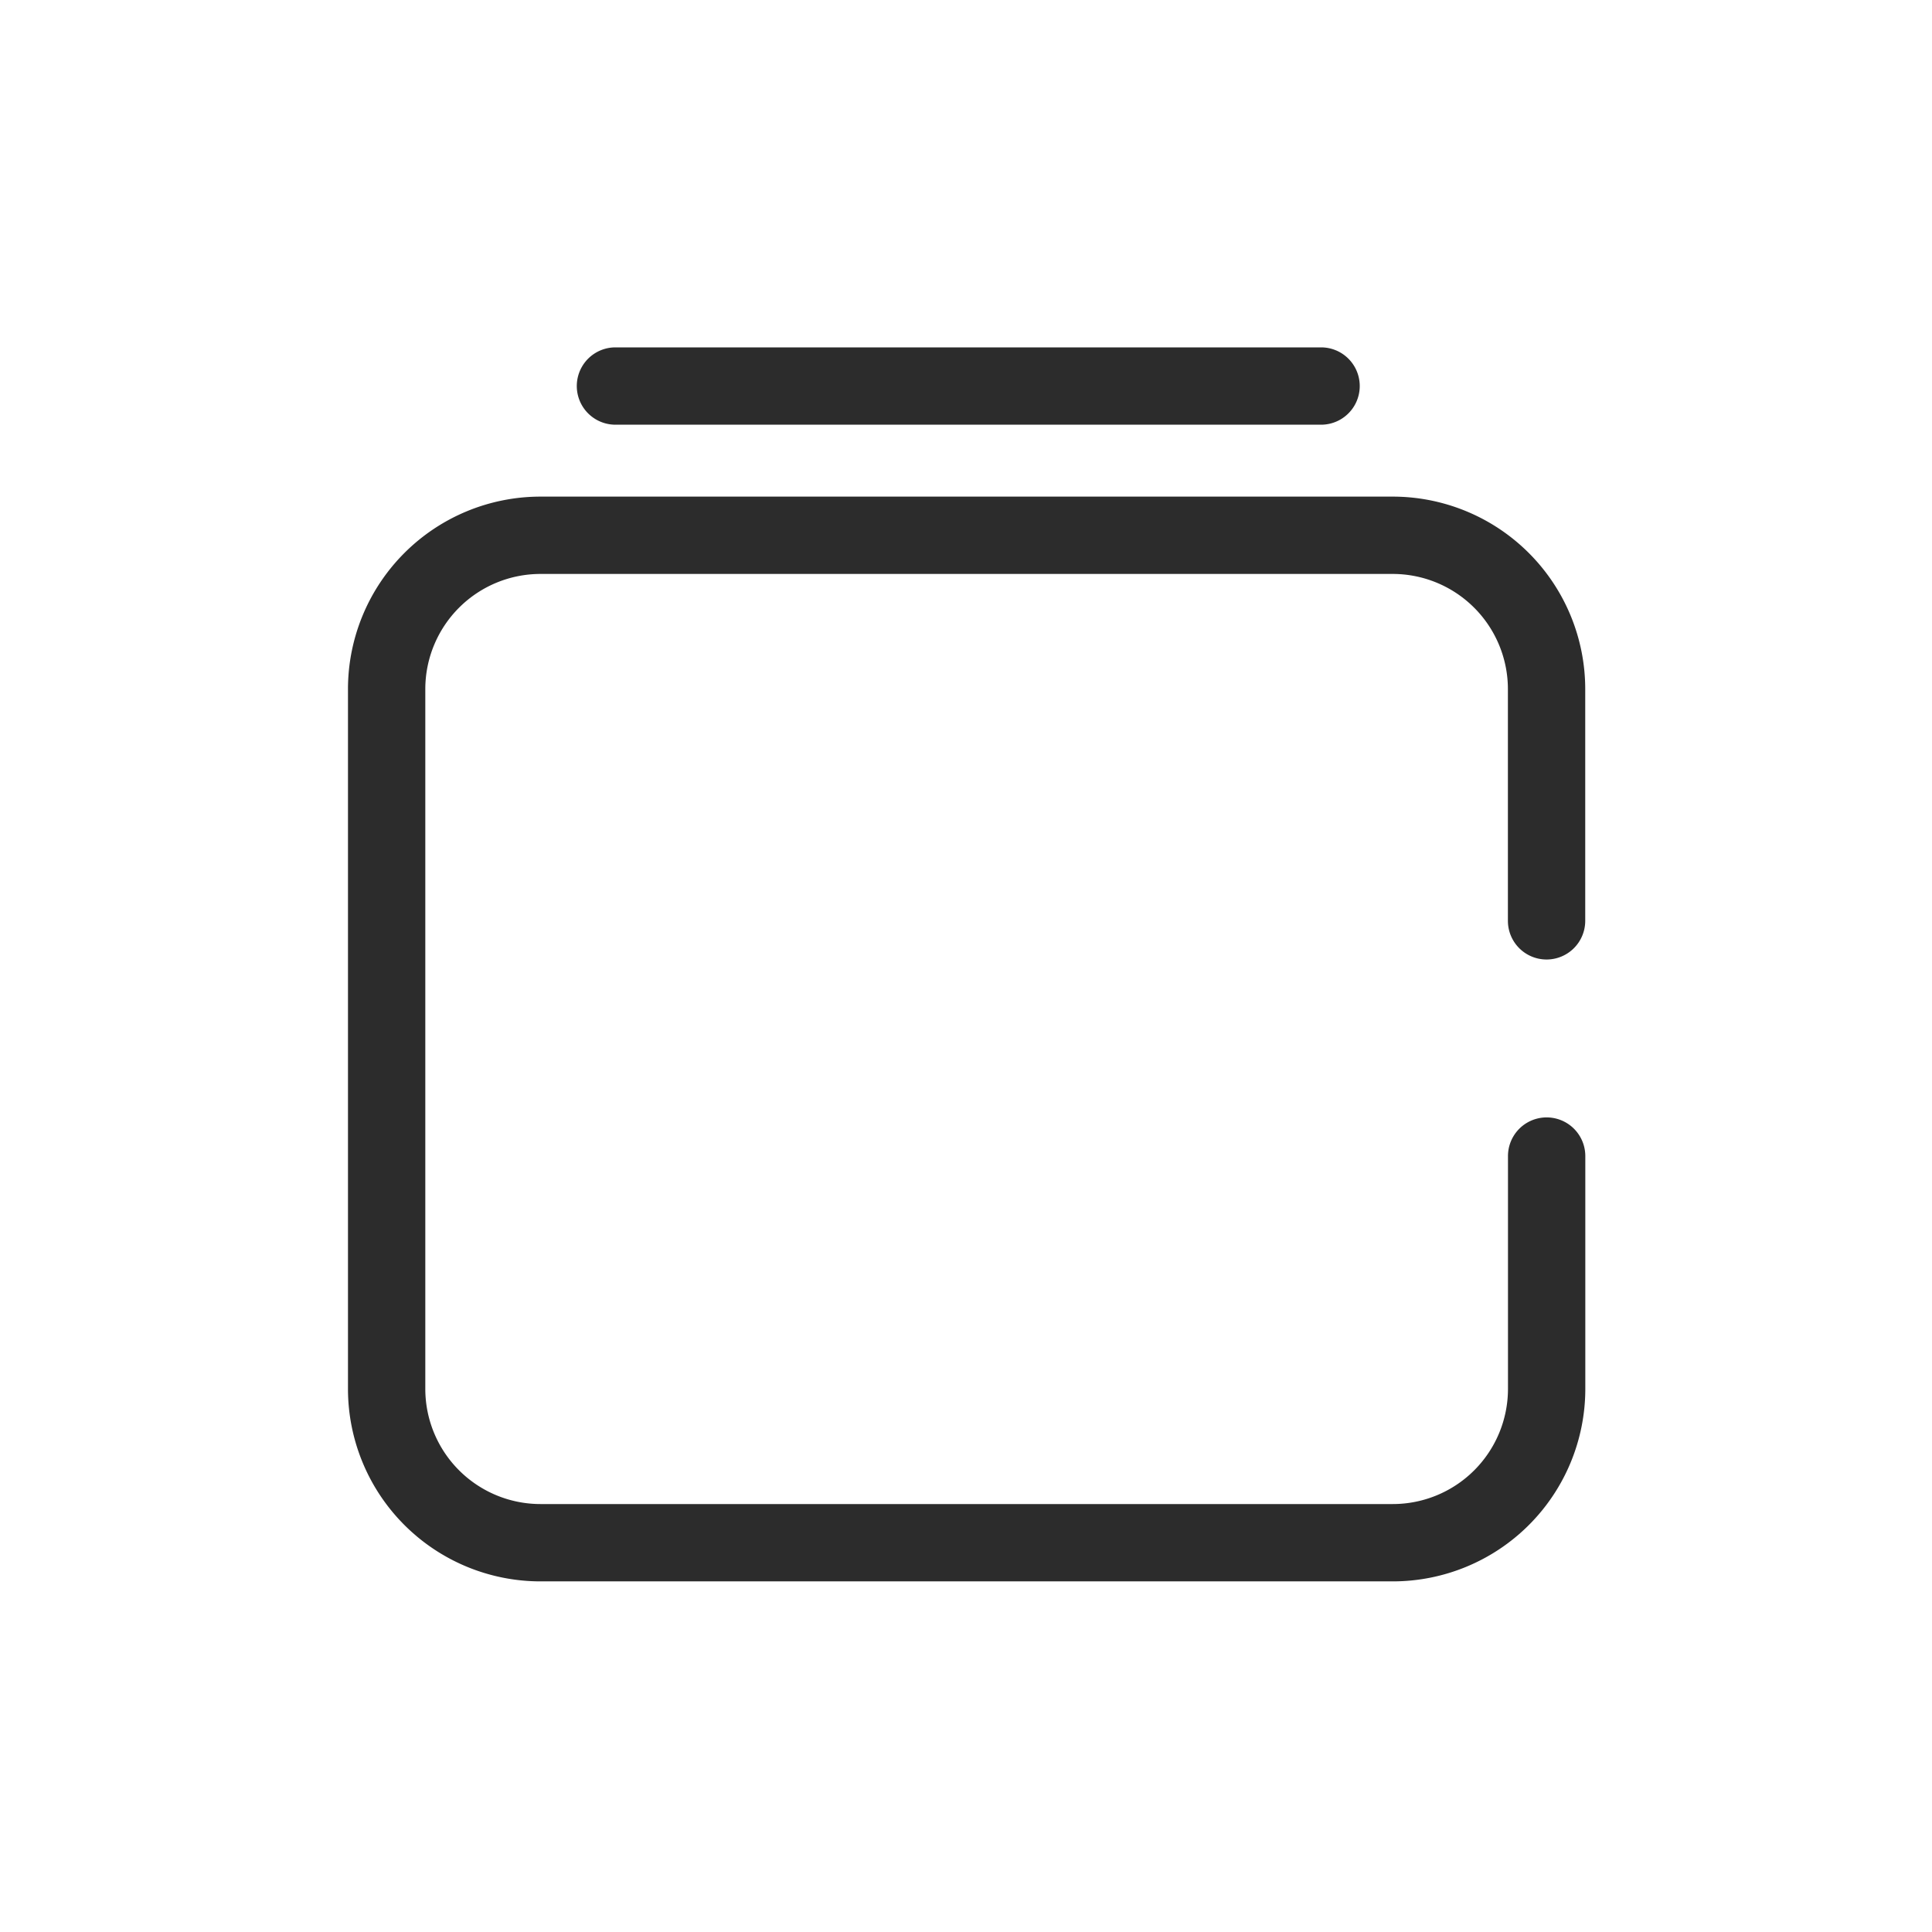 <svg t="1686831555098" class="icon" viewBox="0 0 1066 1024" version="1.1" xmlns="http://www.w3.org/2000/svg" p-id="7330" width="200" height="200"><path d="M853.333 508.416a21.333 21.333 0 0 0 21.333-21.333v-128a106.24 106.24 0 0 0-106.155-106.069H298.24A106.24 106.24 0 0 0 192 359.083v386.389a106.24 106.24 0 0 0 106.24 106.069h470.272a106.24 106.24 0 0 0 106.197-106.069v-128.597a21.333 21.333 0 0 0-42.667 0v128.597a63.573 63.573 0 0 1-63.573 63.403H298.24a63.573 63.573 0 0 1-63.573-63.403V359.083A63.573 63.573 0 0 1 298.24 295.68h470.272A63.573 63.573 0 0 1 832 359.083v128a21.333 21.333 0 0 0 21.333 21.333" fill="#2c2c2c" p-id="7331"></path><path d="M339.541 213.333h389.376a21.333 21.333 0 0 0 0-42.667H339.584a21.333 21.333 0 0 0 0 42.667" fill="#2c2c2c" p-id="7332"></path></svg>